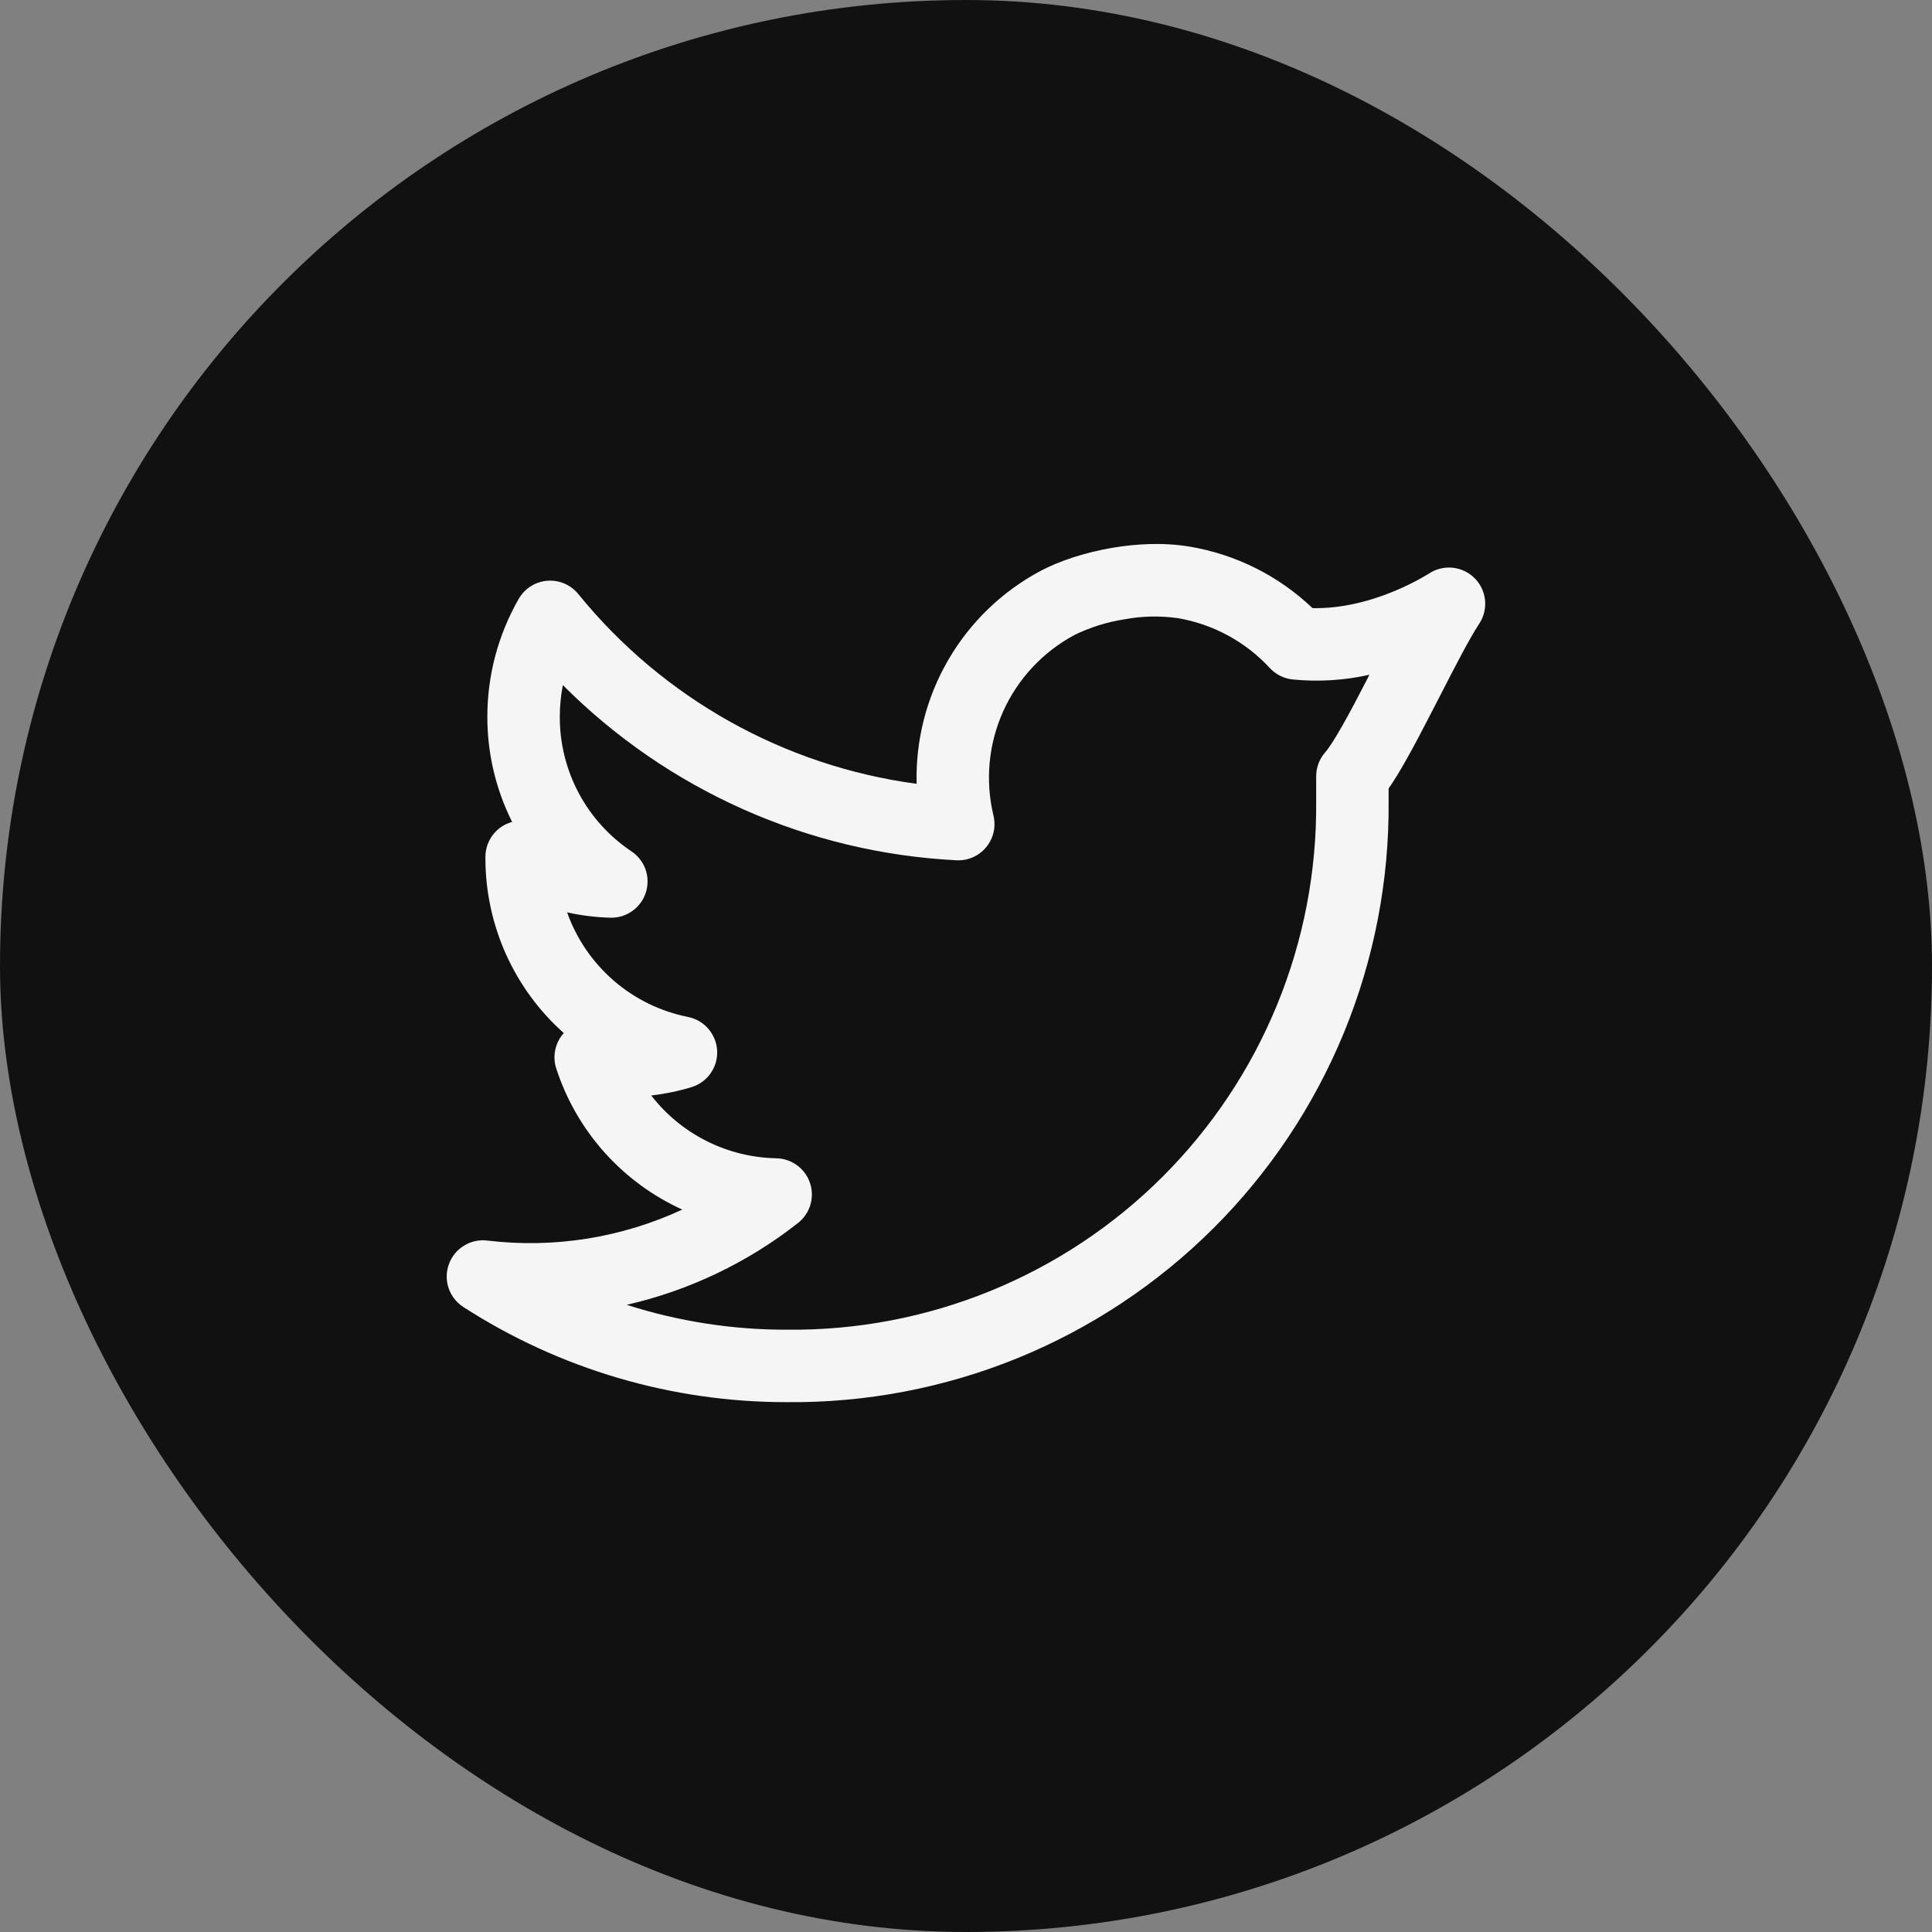 <svg width="40" height="40" viewBox="0 0 40 40" fill="none" xmlns="http://www.w3.org/2000/svg">
<rect x="0" y="0" width="40" height="40" fill="#808080" stroke="none"/>
<rect width="40" height="40" rx="20" fill="#111111"/>
<path fill-rule="evenodd" clip-rule="evenodd" d="M23.022 11.343C23.53 11.256 24.099 11.227 24.635 11.318C25.59 11.479 26.474 11.923 27.175 12.591C27.631 12.601 28.08 12.511 28.477 12.383C28.861 12.258 29.229 12.09 29.575 11.882L29.584 11.876C29.728 11.78 29.901 11.737 30.073 11.754C30.245 11.771 30.406 11.847 30.529 11.969C30.652 12.091 30.728 12.251 30.746 12.423C30.764 12.596 30.721 12.768 30.626 12.913C30.419 13.228 30.13 13.79 29.807 14.42L29.652 14.721C29.467 15.081 29.277 15.445 29.1 15.757C28.989 15.953 28.87 16.152 28.75 16.324V16.598C28.762 18.237 28.448 19.861 27.826 21.377C27.203 22.893 26.285 24.27 25.125 25.427C23.965 26.584 22.586 27.499 21.069 28.118C19.551 28.736 17.926 29.046 16.287 29.03C13.912 29.032 11.588 28.348 9.593 27.06C9.45 26.968 9.342 26.83 9.288 26.669C9.233 26.508 9.235 26.333 9.294 26.173C9.352 26.013 9.463 25.877 9.608 25.789C9.753 25.7 9.924 25.663 10.093 25.685C11.471 25.85 12.867 25.627 14.126 25.043C13.512 24.764 12.963 24.36 12.513 23.857C12.064 23.354 11.724 22.762 11.516 22.121C11.476 21.998 11.469 21.867 11.495 21.741C11.521 21.614 11.578 21.497 11.663 21.399L11.673 21.389C11.165 20.937 10.759 20.383 10.479 19.764C10.2 19.144 10.053 18.473 10.05 17.793V17.741C10.05 17.576 10.104 17.416 10.204 17.285C10.304 17.154 10.444 17.06 10.603 17.017C10.264 16.341 10.089 15.596 10.09 14.84C10.089 13.983 10.314 13.141 10.74 12.398C10.801 12.293 10.886 12.203 10.989 12.138C11.091 12.073 11.208 12.034 11.33 12.024C11.451 12.014 11.573 12.034 11.685 12.082C11.797 12.129 11.895 12.204 11.972 12.298C13.721 14.453 16.227 15.859 18.978 16.228C18.954 15.328 19.181 14.439 19.634 13.661C20.086 12.883 20.746 12.246 21.54 11.822C21.942 11.608 22.474 11.437 23.022 11.343ZM11.742 18.891C11.936 19.438 12.269 19.924 12.708 20.304C13.146 20.683 13.676 20.942 14.245 21.055C14.409 21.088 14.557 21.174 14.666 21.301C14.775 21.427 14.839 21.587 14.848 21.753C14.856 21.92 14.808 22.085 14.712 22.222C14.616 22.359 14.477 22.459 14.317 22.508C14.045 22.591 13.766 22.648 13.483 22.681C13.79 23.077 14.182 23.4 14.631 23.625C15.079 23.85 15.572 23.971 16.073 23.981C16.228 23.984 16.378 24.035 16.502 24.126C16.627 24.218 16.721 24.345 16.77 24.492C16.819 24.639 16.822 24.797 16.778 24.945C16.733 25.093 16.645 25.224 16.523 25.32C15.48 26.14 14.268 26.719 12.975 27.015C14.046 27.358 15.164 27.532 16.288 27.53H16.297C17.737 27.545 19.166 27.273 20.5 26.73C21.834 26.187 23.046 25.384 24.066 24.367C25.085 23.35 25.892 22.14 26.439 20.807C26.986 19.475 27.261 18.047 27.25 16.607V16.072C27.25 15.89 27.316 15.714 27.436 15.577C27.506 15.498 27.626 15.316 27.796 15.017C27.956 14.735 28.134 14.395 28.319 14.036L28.352 13.97C27.83 14.088 27.292 14.12 26.759 14.067C26.579 14.047 26.412 13.963 26.289 13.83C25.786 13.285 25.116 12.922 24.385 12.798C24.016 12.746 23.641 12.754 23.275 12.823C22.918 12.879 22.572 12.987 22.247 13.146C21.593 13.496 21.073 14.053 20.769 14.729C20.465 15.406 20.395 16.165 20.569 16.886C20.596 16.999 20.597 17.118 20.571 17.231C20.544 17.345 20.492 17.451 20.417 17.541C20.343 17.631 20.248 17.702 20.142 17.749C20.035 17.796 19.919 17.817 19.802 17.811C16.73 17.656 13.825 16.363 11.653 14.184C11.611 14.4 11.59 14.62 11.59 14.841V14.843C11.589 15.394 11.724 15.936 11.983 16.422C12.242 16.908 12.618 17.322 13.076 17.628C13.21 17.718 13.312 17.85 13.366 18.003C13.419 18.157 13.421 18.323 13.372 18.477C13.323 18.632 13.225 18.766 13.093 18.86C12.961 18.955 12.802 19.004 12.64 19C12.338 18.992 12.038 18.955 11.743 18.89" fill="#F5F5F5"/>
</svg>
